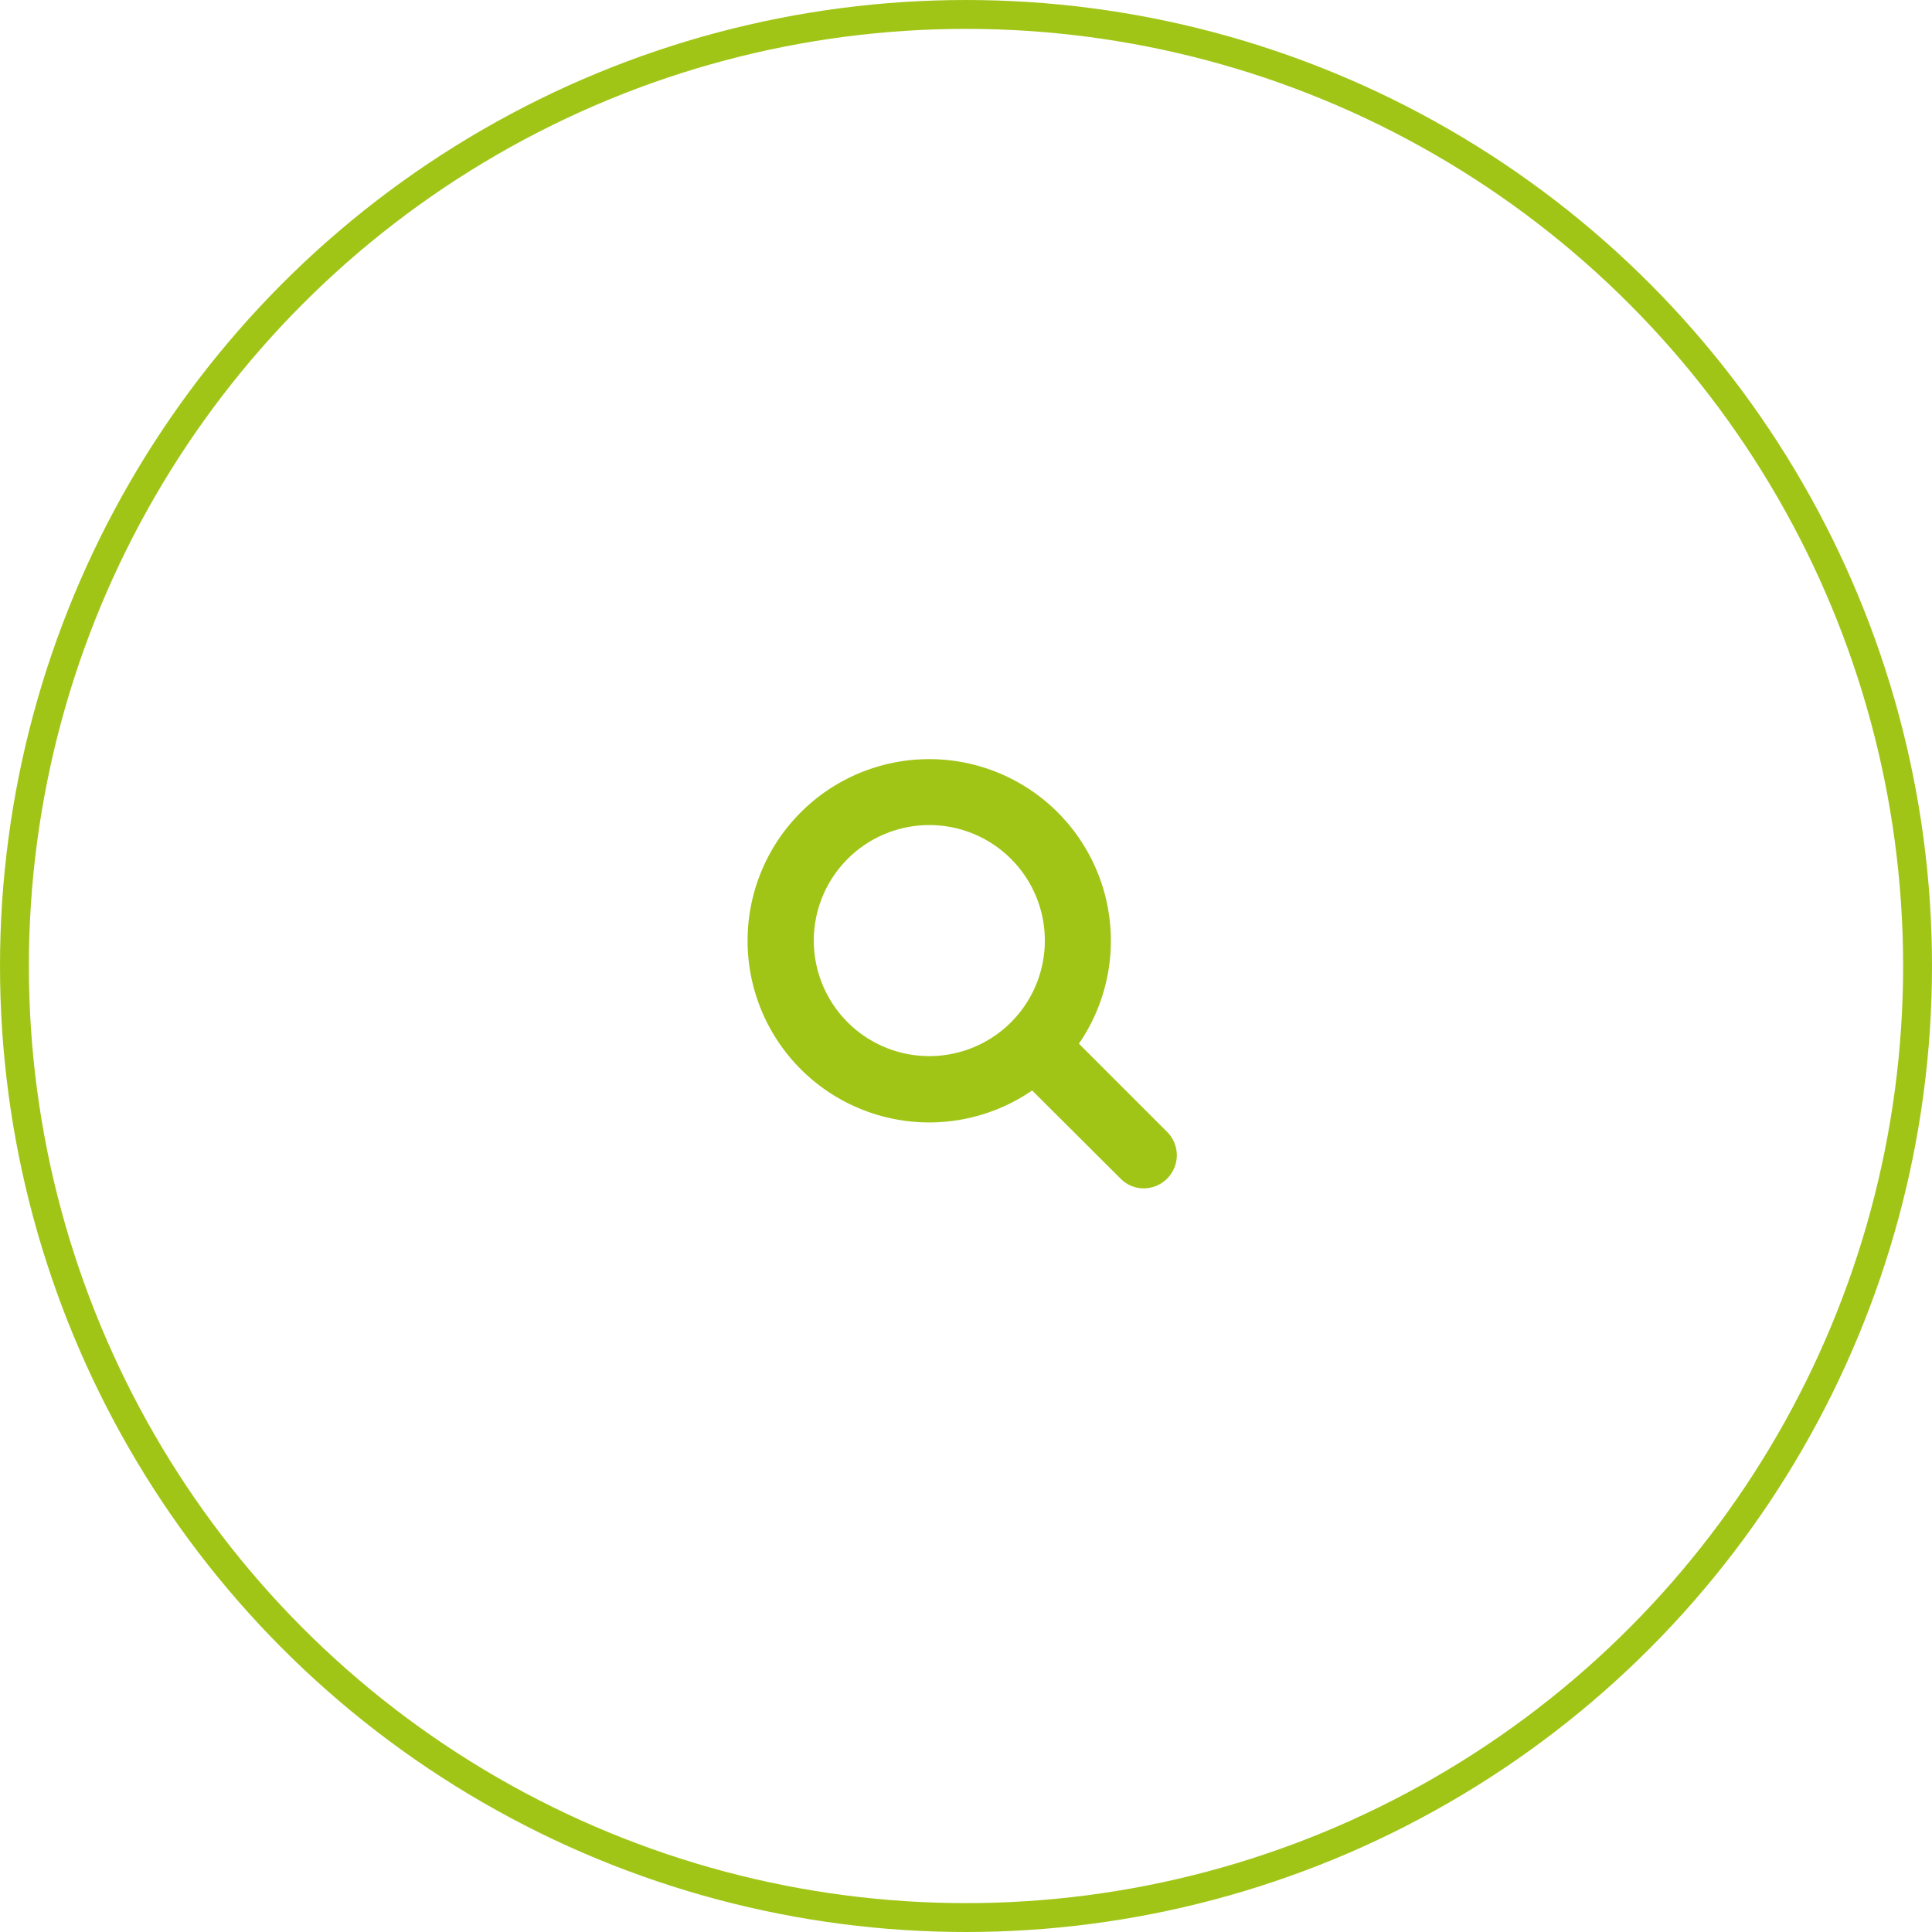<svg xmlns="http://www.w3.org/2000/svg" viewBox="0 0 66.9 66.9"><defs><style>.cls-1{fill:none;stroke:#a1c517;}.cls-2{fill:#a1c517;}</style></defs><title>Asset 17</title><g id="Layer_2" data-name="Layer 2"><g id="Layer_1-2" data-name="Layer 1"><circle class="cls-1" cx="33.45" cy="33.45" r="32.95"/><path class="cls-2" d="M40.75,40a1.15,1.15,0,0,0-.33-.8l-3.06-3.06a6.29,6.29,0,1,0-1.62,1.62l3.06,3.05a1.12,1.12,0,0,0,.8.34A1.15,1.15,0,0,0,40.75,40m-4.57-7.43a4,4,0,1,1-4-4,4,4,0,0,1,4,4"/></g></g></svg>